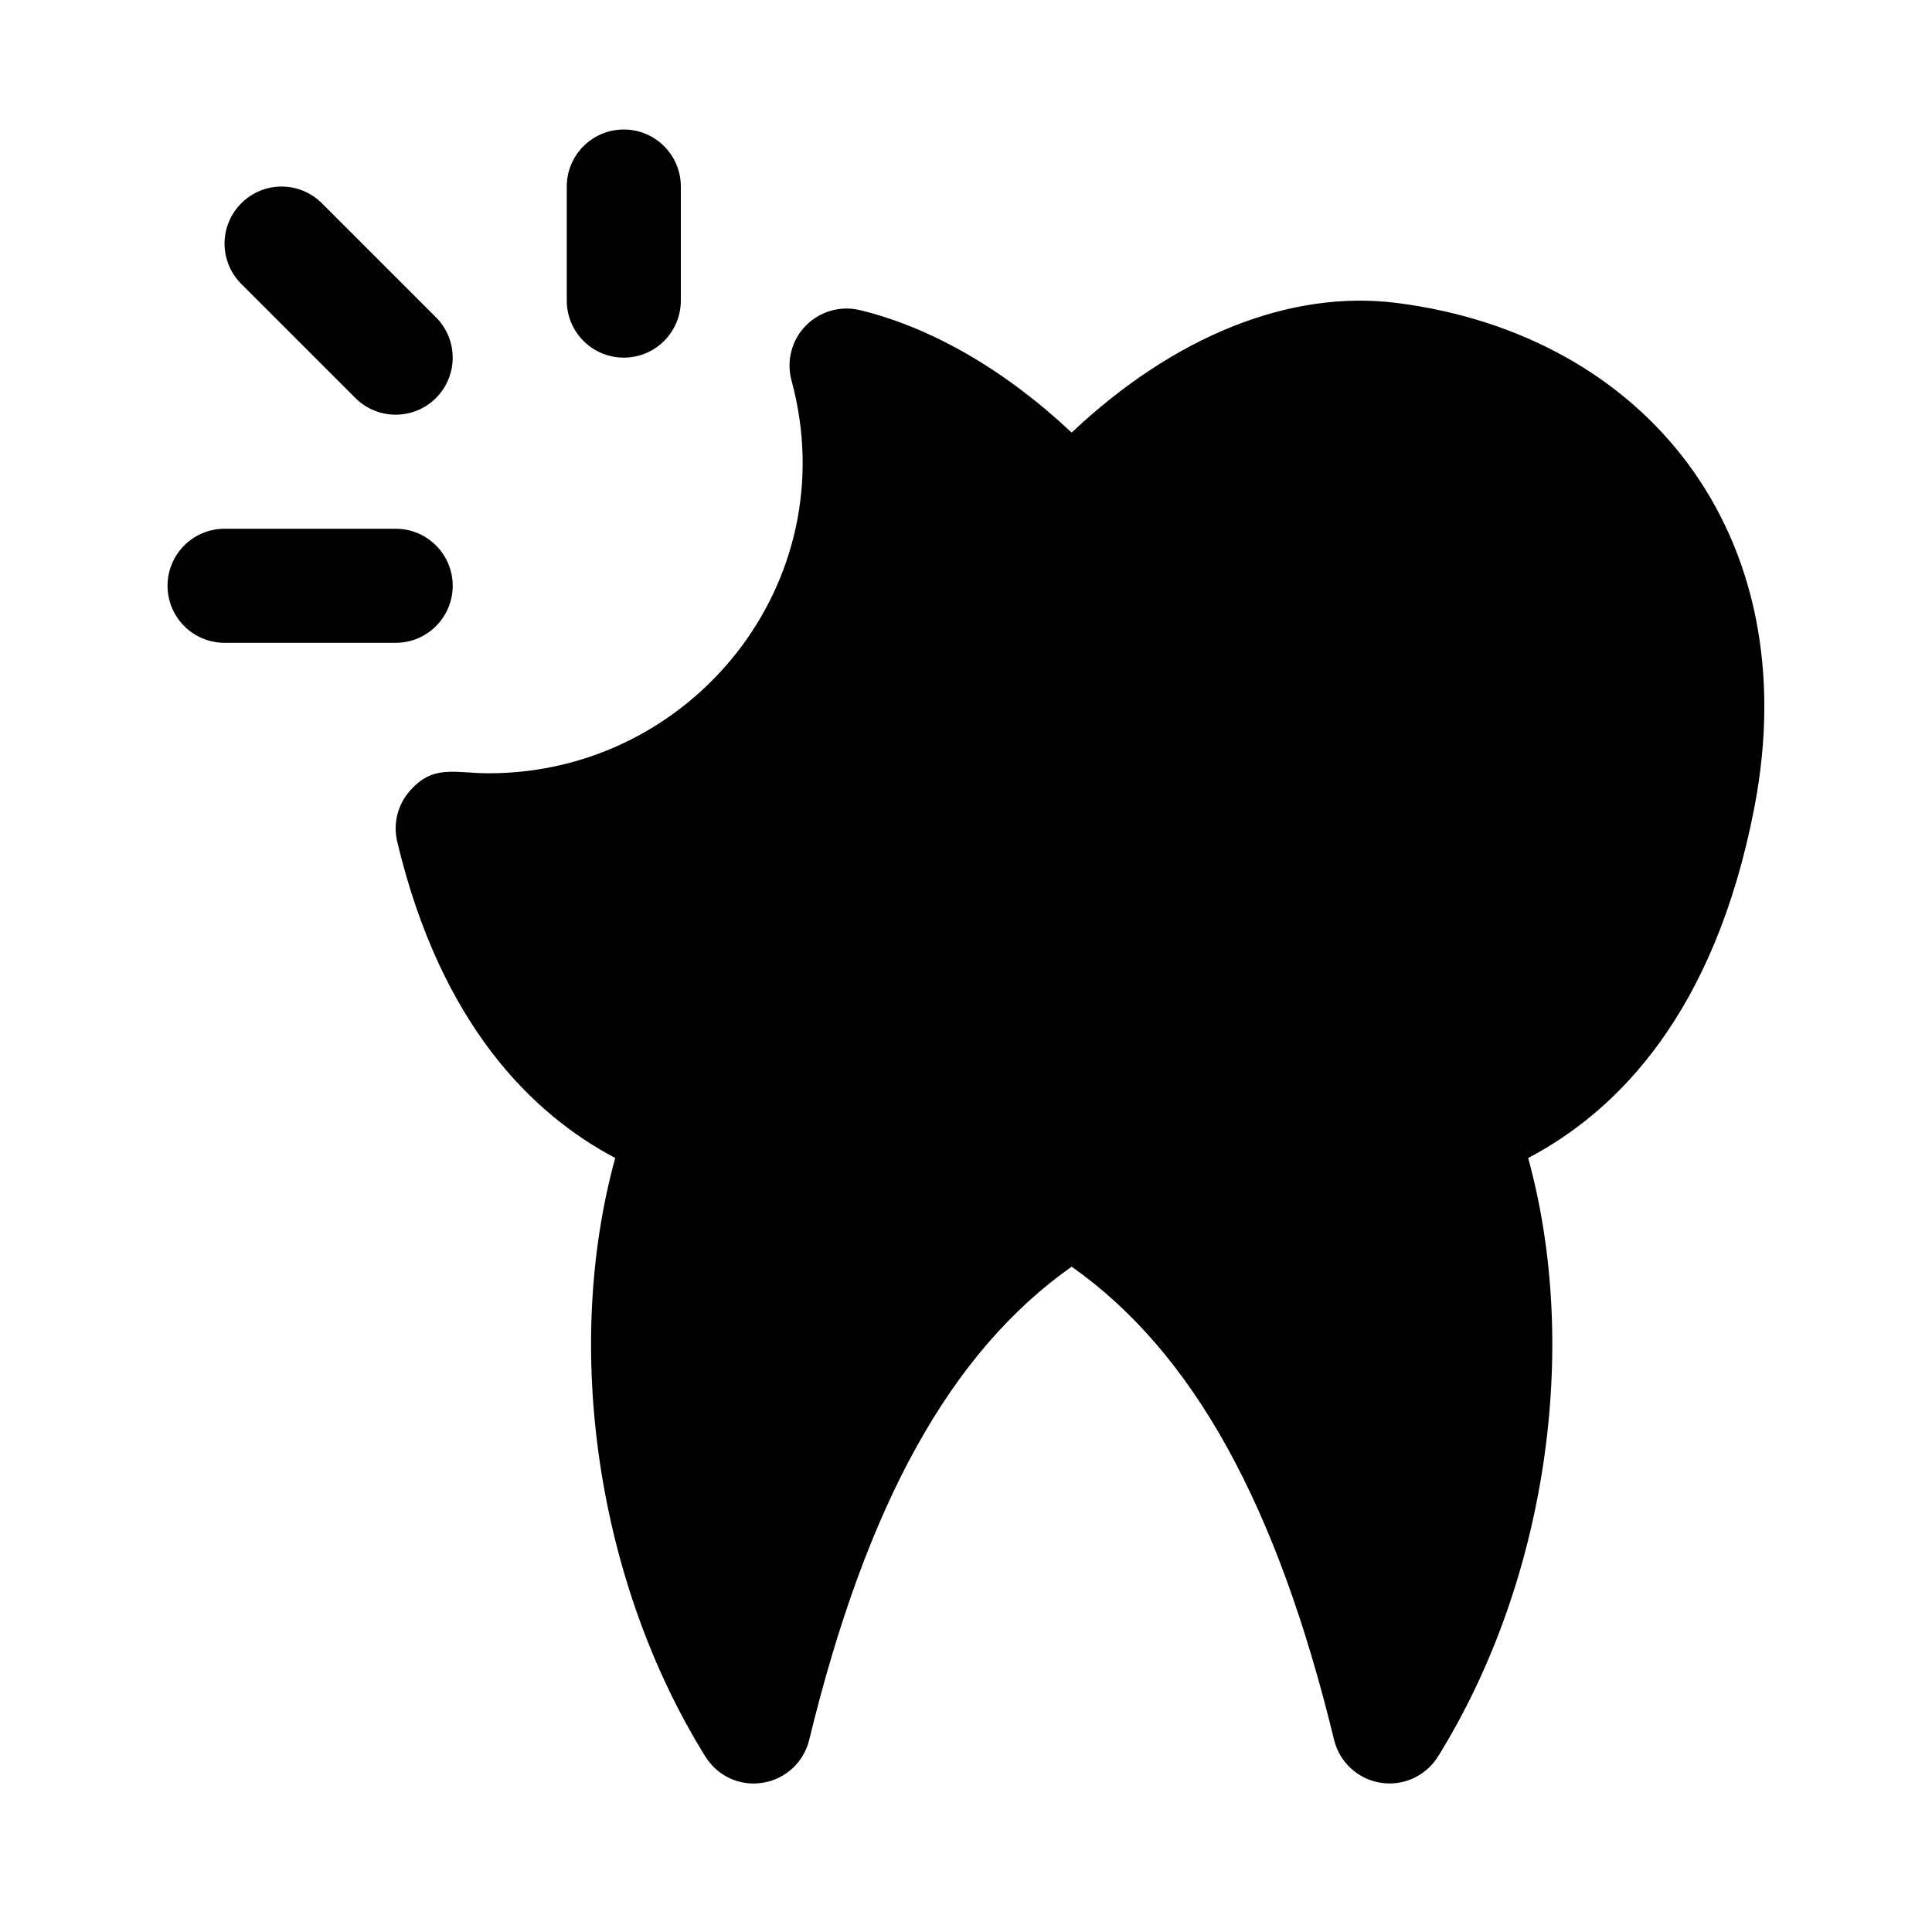 <?xml version="1.0" encoding="UTF-8"?>
<!-- Uploaded to: SVG Repo, www.svgrepo.com, Generator: SVG Repo Mixer Tools -->
<svg fill="#000000" width="800px" height="800px" version="1.1" viewBox="144 144 512 512" xmlns="http://www.w3.org/2000/svg">
 <g>
  <path d="m207.94 219.24c-5.906-5.906-5.906-15.469 0-21.371 5.906-5.906 15.469-5.906 21.371 0l30.23 30.23c5.906 5.906 5.906 15.469 0 21.371-2.953 2.949-6.816 4.426-10.688 4.426-3.871 0-7.734-1.477-10.688-4.43z"/>
  <path d="m294.2 223.66v-30.227c0-8.348 6.766-15.113 15.113-15.113s15.113 6.766 15.113 15.113v30.23c0 8.348-6.766 15.113-15.113 15.113s-15.113-6.769-15.113-15.117z"/>
  <path d="m188.4 299.24c0-8.348 6.766-15.113 15.113-15.113h45.344c8.348 0 15.113 6.766 15.113 15.113 0 8.348-6.766 15.113-15.113 15.113h-45.344c-8.348 0-15.113-6.766-15.113-15.113z"/>
  <path d="m249.27 367.07c11.539 48.371 35.703 72.156 57.773 83.809-13.875 50.387-4.891 112.31 23.879 158.62 3.219 5.16 9.129 7.949 15.23 6.949 6.004-0.957 10.855-5.441 12.293-11.352 15.203-62.555 37.434-102.73 69.555-125.42 32.121 22.688 54.355 62.871 69.551 125.42 1.648 6.754 7.707 11.539 14.691 11.539 5.176 0 10.051-2.656 12.844-7.141 28.777-46.316 37.754-108.23 23.891-158.61 23.75-12.465 49.488-38.578 59.949-92.914 13.996-72.668-29.109-125.23-94.559-133.66-28.434-3.684-59.254 8.746-86.367 34.328-17.531-16.48-37.039-27.824-56.09-32.449-5.18-1.254-10.664 0.309-14.398 4.144-3.727 3.828-5.148 9.34-3.75 14.5 14.523 53.586-26.527 104.09-80.191 104.09-9.191 0-14.75-2.434-20.984 4.695-3.223 3.695-4.457 8.695-3.316 13.449z"/>
 </g>
</svg>